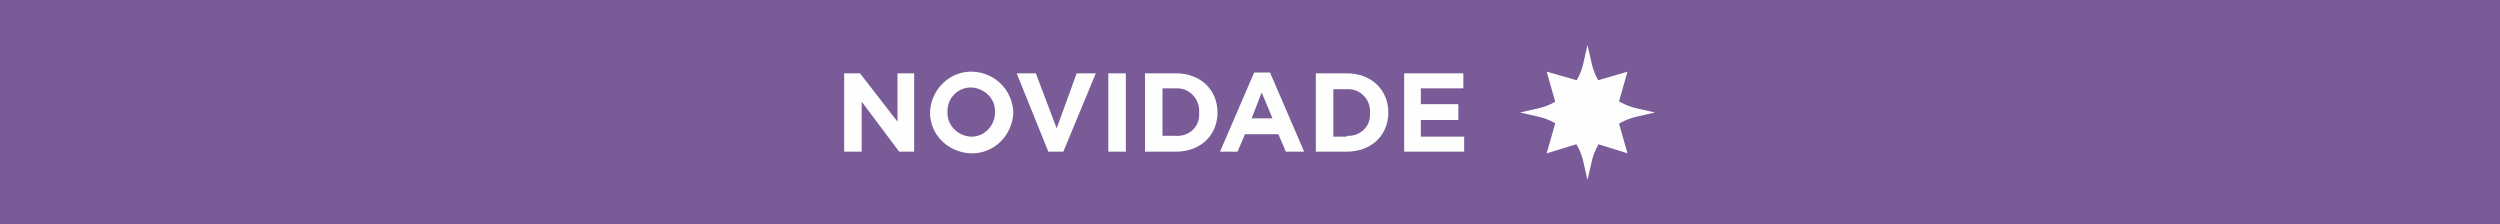 <?xml version="1.0" encoding="utf-8"?>
<!-- Generator: Adobe Illustrator 23.0.4, SVG Export Plug-In . SVG Version: 6.00 Build 0)  -->
<svg version="1.1" id="Layer_1" xmlns="http://www.w3.org/2000/svg" xmlns:xlink="http://www.w3.org/1999/xlink" x="0px" y="0px"
	 viewBox="0 0 300 26.9" style="enable-background:new 0 0 300 26.9;" xml:space="preserve">
<style type="text/css">
	.st0{fill-rule:evenodd;clip-rule:evenodd;fill:#795B97;}
	.st1{fill-rule:evenodd;clip-rule:evenodd;fill:#FEFEFE;}
</style>
<title>microbanner / icon / Novidade</title>
<desc>Created with Sketch.</desc>
<g>
	<g id="Group-16">
		<polygon id="Fill-1" class="st0" points="0,26.9 300,26.9 300,0 0,0 		"/>
		<g id="Group-15" transform="translate(82, 4)">
			<polygon id="Fill-2" class="st1" points="19.3,4.8 21.2,4.8 25.7,10.6 25.7,4.8 27.7,4.8 27.7,14.2 25.9,14.2 21.4,8.2 
				21.4,14.2 19.3,14.2 			"/>
			<path id="Fill-3" class="st1" d="M37.4,9.5L37.4,9.5c0.1-1.6-1.2-2.9-2.8-3c0,0-0.1,0-0.1,0c-1.6,0-2.8,1.3-2.8,2.8
				c0,0,0,0.1,0,0.1v0c-0.1,1.6,1.2,2.9,2.8,3c0,0,0.1,0,0.1,0C36.1,12.4,37.4,11.1,37.4,9.5C37.4,9.6,37.4,9.5,37.4,9.5L37.4,9.5z
				 M29.6,9.5L29.6,9.5c0.1-2.8,2.4-5,5.1-4.9c2.7,0.1,4.8,2.2,4.9,4.9v0c-0.1,2.8-2.4,5-5.1,4.9C31.8,14.3,29.6,12.2,29.6,9.5z"/>
			<polygon id="Fill-5" class="st1" points="40,4.8 42.3,4.8 44.8,11.4 47.2,4.8 49.5,4.8 45.6,14.2 43.8,14.2 			"/>
			<polygon id="Fill-7" class="st1" points="51,14.2 53.1,14.2 53.1,4.8 51,4.8 			"/>
			<path id="Fill-9" class="st1" d="M59.1,12.3c1.5,0.1,2.8-1,2.8-2.5c0-0.1,0-0.2,0-0.3v0C62,8,60.9,6.7,59.4,6.6
				c-0.1,0-0.2,0-0.3,0h-1.6v5.7H59.1z M55.4,4.8h3.7c3,0,5,2,5,4.7v0c0,2.7-2,4.7-5,4.7h-3.7V4.8z"/>
			<path id="Fill-10" class="st1" d="M70.7,10.2l-1.3-3.1l-1.2,3.1L70.7,10.2z M68.5,4.7h1.9l4.1,9.5h-2.2l-0.9-2.1h-4l-0.9,2.1
				h-2.1L68.5,4.7z"/>
			<path id="Fill-11" class="st1" d="M79.6,12.3c1.5,0.1,2.8-1,2.8-2.5c0-0.1,0-0.2,0-0.3v0c0.1-1.5-1.1-2.8-2.6-2.8
				c-0.1,0-0.2,0-0.3,0H78v5.7H79.6z M75.9,4.8h3.7c3,0,5,2,5,4.7v0c0,2.7-2,4.7-5,4.7h-3.7V4.8z"/>
			<polygon id="Fill-12" class="st1" points="86.5,4.8 93.6,4.8 93.6,6.6 88.5,6.6 88.5,8.5 93,8.5 93,10.4 88.5,10.4 88.5,12.4 
				93.7,12.4 93.7,14.2 86.5,14.2 			"/>
			<polygon id="Fill-13" class="st1" points="103.6,4.6 108.5,6 113.3,4.6 111.9,9.5 113.3,14.4 108.5,12.9 103.6,14.4 105,9.5 			
				"/>
			<path id="Fill-14" class="st1" d="M108.5,1.4l0.5,2.2c0.6,2.7,2.7,4.8,5.4,5.4l2.2,0.5l-2.2,0.5c-2.7,0.6-4.8,2.7-5.4,5.4
				l-0.5,2.2l-0.5-2.2c-0.6-2.7-2.7-4.8-5.4-5.4l-2.2-0.5l2.2-0.5c2.7-0.6,4.8-2.7,5.4-5.4L108.5,1.4z"/>
		</g>
	</g>
</g>
</svg>
